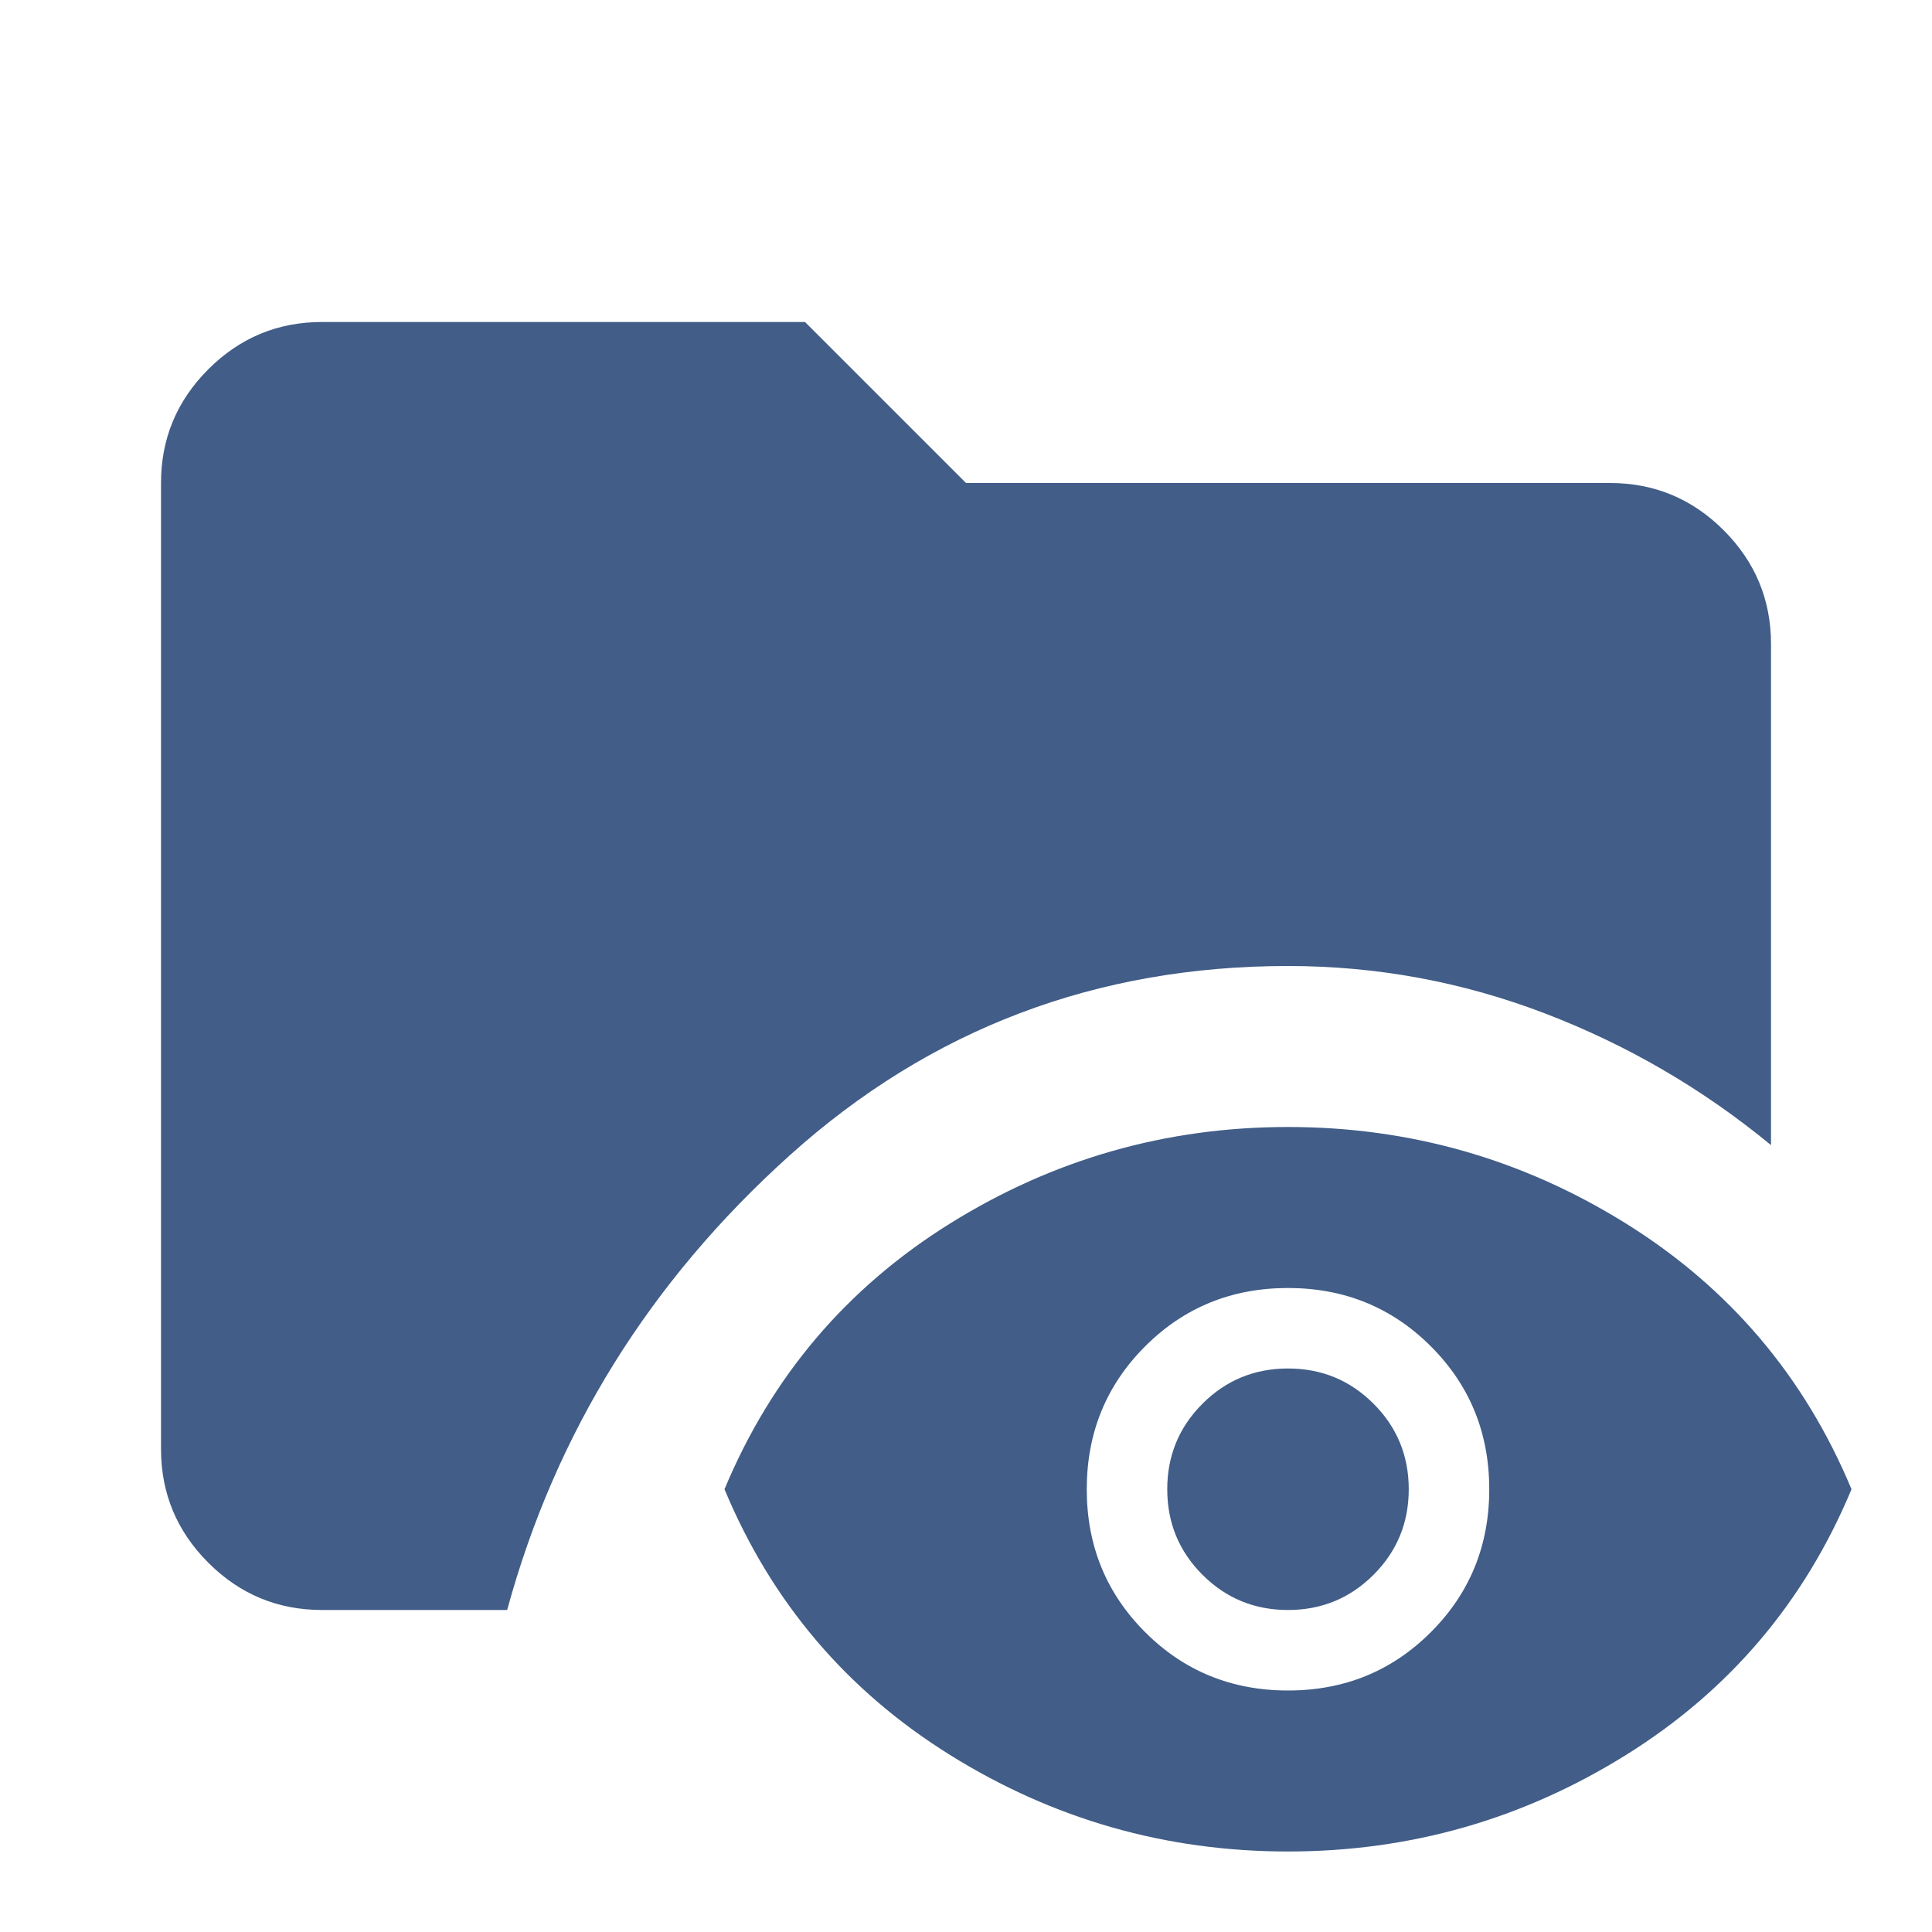 <?xml version="1.0" encoding="UTF-8"?>
<svg xmlns="http://www.w3.org/2000/svg" width="103" height="103" viewBox="0 0 103 103" fill="none">
  <mask id="mask0_113_188" style="mask-type:alpha" maskUnits="userSpaceOnUse" x="-3" y="-3" width="109" height="109">
    <rect x="-1.5" y="-1.5" width="106" height="106" fill="#D9D9D9" stroke="#C61B0F" stroke-width="3"></rect>
  </mask>
  <g mask="url(#mask0_113_188)">
    <path d="M17.167 85.833C14.806 85.833 12.786 84.993 11.105 83.312C9.424 81.631 8.584 79.611 8.584 77.25V25.75C8.584 23.39 9.424 21.369 11.105 19.688C12.786 18.007 14.806 17.167 17.167 17.167H42.917L51.5 25.75H85.834C88.194 25.75 90.215 26.59 91.895 28.271C93.576 29.952 94.417 31.973 94.417 34.333V61.049C90.769 58.045 86.746 55.702 82.347 54.021C77.948 52.34 73.388 51.5 68.667 51.5C58.438 51.5 49.587 54.862 42.112 61.586C34.638 68.309 29.613 76.392 27.038 85.833H17.167ZM68.667 98.708C62.158 98.708 56.15 96.992 50.642 93.558C45.134 90.125 41.129 85.404 38.625 79.396C41.129 73.388 45.134 68.667 50.642 65.233C56.15 61.8 62.158 60.083 68.667 60.083C75.176 60.083 81.184 61.8 86.692 65.233C92.2 68.667 96.205 73.388 98.709 79.396C96.205 85.404 92.2 90.125 86.692 93.558C81.184 96.992 75.176 98.708 68.667 98.708ZM68.667 90.125C71.671 90.125 74.21 89.088 76.284 87.014C78.359 84.939 79.396 82.4 79.396 79.396C79.396 76.392 78.359 73.853 76.284 71.778C74.21 69.704 71.671 68.667 68.667 68.667C65.663 68.667 63.123 69.704 61.049 71.778C58.975 73.853 57.938 76.392 57.938 79.396C57.938 82.4 58.975 84.939 61.049 87.014C63.123 89.088 65.663 90.125 68.667 90.125ZM68.667 85.833C66.879 85.833 65.359 85.207 64.107 83.956C62.855 82.704 62.229 81.184 62.229 79.396C62.229 77.608 62.855 76.088 64.107 74.836C65.359 73.584 66.879 72.958 68.667 72.958C70.455 72.958 71.975 73.584 73.227 74.836C74.478 76.088 75.104 77.608 75.104 79.396C75.104 81.184 74.478 82.704 73.227 83.956C71.975 85.207 70.455 85.833 68.667 85.833Z" fill="#415D88"></path>
  </g>
</svg>
